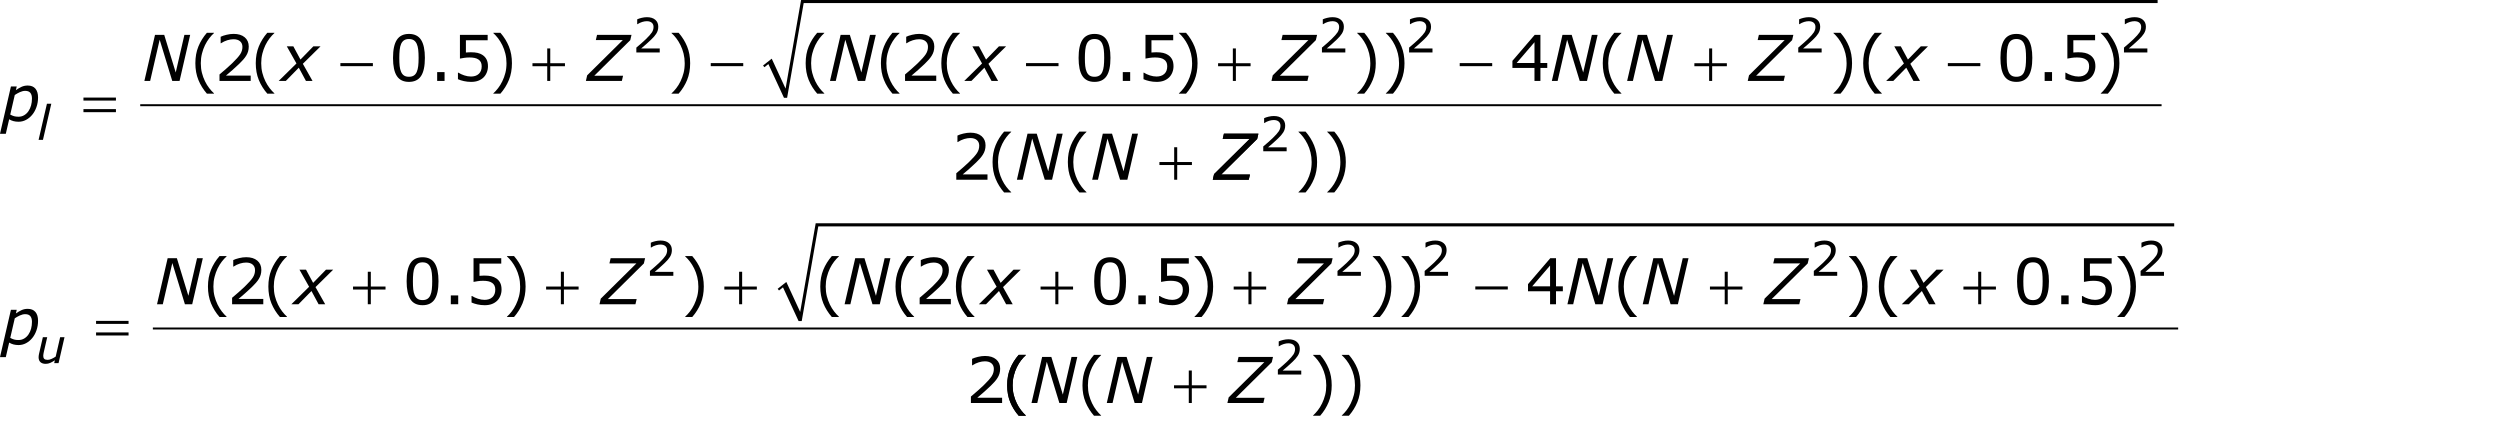 <?xml version="1.0" encoding="utf-8"?>
<!-- Generator: Adobe Illustrator 15.0.2, SVG Export Plug-In . SVG Version: 6.00 Build 0)  -->
<!DOCTYPE svg PUBLIC "-//W3C//DTD SVG 1.1//EN" "http://www.w3.org/Graphics/SVG/1.1/DTD/svg11.dtd">
<svg version="1.1" id="Layer_1" xmlns="http://www.w3.org/2000/svg" xmlns:xlink="http://www.w3.org/1999/xlink" x="0px" y="0px"
	 width="631.192px" height="106.602px" viewBox="0 0 631.192 106.602" enable-background="new 0 0 631.192 106.602"
	 xml:space="preserve">
<g>
	<polyline points="192.654,16.541 194.842,14.812 198.339,22.375 202.254,0 544.748,0 544.748,0.781 
		202.911,0.781 198.728,24.688 197.934,24.688 193.999,16.176 192.993,16.97 	"/>
	<g>
		<path d="M9.608,24.596c0,0.865-0.134,1.677-0.402,2.438c-0.268,0.761-0.624,1.406-1.066,1.938
			c-0.448,0.547-0.968,0.978-1.562,1.293s-1.226,0.473-1.897,0.473c-0.469,0-0.899-0.054-1.293-0.16
			c-0.393-0.106-0.751-0.262-1.074-0.464L1.466,33.783h-1.467L2.758,21.838h1.467l-0.211,0.915
			c0.484-0.339,0.961-0.616,1.43-0.833C5.913,21.704,6.431,21.596,6.999,21.596
			c0.849,0,1.497,0.263,1.942,0.789C9.386,22.911,9.608,23.648,9.608,24.596z M8.069,24.877
			c0-0.62-0.135-1.098-0.406-1.434c-0.271-0.336-0.703-0.504-1.296-0.504
			c-0.432,0-0.879,0.107-1.342,0.32c-0.463,0.214-0.896,0.455-1.296,0.725l-1.143,4.948
			c0.338,0.182,0.661,0.317,0.968,0.406c0.307,0.089,0.679,0.133,1.117,0.133
			c0.536,0,1.02-0.13,1.449-0.391c0.43-0.26,0.785-0.599,1.066-1.016
			c0.297-0.438,0.519-0.924,0.664-1.461C7.996,26.067,8.069,25.492,8.069,24.877z"/>
	</g>
	<g>
		<path d="M45.334,20.432h-1.844l-3.177-10.406l-2.401,10.406h-1.459l2.684-11.633h2.325l2.905,9.5
			l2.191-9.5h1.459L45.334,20.432z"/>
		<path d="M74.849,16.023l-2.435-4.318h1.652l1.794,3.331l3.248-3.331h1.813l-4.459,4.402l2.443,4.325
			h-1.662l-1.804-3.339l-3.271,3.339h-1.803L74.849,16.023z"/>
	</g>
	<g>
		<path d="M157.005,20.432h-9.078l0.32-1.414l9.007-8.906h-6.819l0.305-1.312h8.703l-0.312,1.336
			l-9.085,8.984h7.265L157.005,20.432z"/>
		<path d="M218.436,20.432h-1.844l-3.177-10.406l-2.401,10.406h-1.459l2.684-11.633h2.325l2.905,9.5
			l2.191-9.5h1.459L218.436,20.432z"/>
	</g>
	<g>
		<path d="M247.942,16.023l-2.435-4.318h1.652l1.794,3.331l3.248-3.331h1.813l-4.459,4.402l2.443,4.325
			h-1.662l-1.804-3.339l-3.271,3.339h-1.803L247.942,16.023z"/>
		<path d="M330.098,20.432h-9.078l0.32-1.414l9.007-8.906h-6.819l0.305-1.312h8.703l-0.312,1.336
			l-9.085,8.984h7.265L330.098,20.432z"/>
	</g>
	<g>
		<path d="M400.685,20.432h-1.844l-3.178-10.406l-2.4,10.406h-1.459l2.684-11.633h2.325l2.905,9.5
			l2.191-9.5h1.459L400.685,20.432z"/>
		<path d="M419.693,20.432h-1.844l-3.178-10.406l-2.4,10.406h-1.459l2.684-11.633h2.325l2.905,9.5
			l2.191-9.5h1.459L419.693,20.432z"/>
	</g>
	<g>
		<path d="M450.343,20.432h-9.078l0.32-1.414l9.007-8.906h-6.819l0.305-1.312h8.703l-0.312,1.336
			l-9.086,8.984h7.266L450.343,20.432z"/>
		<path d="M480.696,16.023l-2.435-4.318h1.652l1.794,3.331l3.248-3.331h1.813l-4.459,4.402l2.443,4.325
			h-1.661l-1.804-3.339l-3.271,3.339h-1.803L480.696,16.023z"/>
	</g>
	<g>
		<path d="M265.623,45.377h-1.844l-3.177-10.406l-2.401,10.406h-1.459l2.684-11.633H261.75l2.905,9.5
			l2.191-9.5h1.459L265.623,45.377z"/>
		<path d="M284.631,45.377h-1.844l-3.178-10.406l-2.4,10.406H275.75l2.684-11.633h2.325l2.905,9.5
			l2.191-9.5h1.459L284.631,45.377z"/>
	</g>
	<g>
		<path d="M12.95,26.197l-2.107,9.117H9.742l2.107-9.117H12.95z"/>
	</g>
	<g>
		<path d="M21.069,24.635h8.203v0.758h-8.203V24.635z M21.069,27.549h8.203v0.773h-8.203V27.549z"/>
	</g>
	<g>
		<path d="M85.942,15.932h8.203v0.773h-8.203V15.932z"/>
		<path d="M138.162,12.229h0.766v3.734h3.711v0.758h-3.711v3.711h-0.766V16.721h-3.727v-0.758h3.727
			V12.229z"/>
	</g>
	<g>
		<path d="M179.45,15.932h8.203v0.773h-8.203V15.932z"/>
		<path d="M259.047,15.932h8.203v0.773h-8.203V15.932z"/>
	</g>
	<g>
		<path d="M311.265,12.229h0.766v3.734h3.711v0.758h-3.711v3.711h-0.766V16.721h-3.727v-0.758h3.727
			V12.229z"/>
		<path d="M368.543,15.932h8.203v0.773h-8.203V15.932z"/>
	</g>
	<g>
		<path d="M431.515,12.229h0.766v3.734h3.711v0.758h-3.711v3.711h-0.766V16.721h-3.727v-0.758h3.727
			V12.229z"/>
		<path d="M491.785,15.932h8.203v0.773h-8.203V15.932z"/>
	</g>
	<g>
		<path d="M296.452,37.174h0.766v3.734h3.711v0.758h-3.711v3.711h-0.766v-3.711h-3.727V40.908h3.727
			V37.174z"/>
	</g>
	<g>
		<path d="M54.028,23.65h-1.789c-0.922-1.058-1.638-2.211-2.148-3.461
			c-0.511-1.25-0.766-2.659-0.766-4.227c0-1.567,0.255-2.977,0.766-4.227
			c0.51-1.25,1.227-2.403,2.148-3.461h1.789v0.078c-0.422,0.38-0.824,0.819-1.207,1.316
			c-0.383,0.498-0.738,1.077-1.066,1.738c-0.312,0.641-0.566,1.347-0.762,2.117
			c-0.195,0.771-0.293,1.583-0.293,2.438c0,0.891,0.095,1.706,0.285,2.445
			c0.19,0.74,0.446,1.443,0.77,2.109c0.312,0.641,0.669,1.22,1.07,1.738
			c0.401,0.518,0.802,0.957,1.203,1.316V23.65z"/>
		<path d="M69.278,23.65h-1.789c-0.922-1.058-1.638-2.211-2.148-3.461s-0.766-2.659-0.766-4.227
			c0-1.567,0.255-2.977,0.766-4.227s1.227-2.403,2.148-3.461h1.789v0.078
			c-0.422,0.38-0.824,0.819-1.207,1.316c-0.383,0.498-0.738,1.077-1.066,1.738
			c-0.312,0.641-0.566,1.347-0.762,2.117c-0.195,0.771-0.293,1.583-0.293,2.438
			c0,0.891,0.095,1.706,0.285,2.445c0.19,0.74,0.447,1.443,0.77,2.109
			c0.312,0.641,0.669,1.22,1.07,1.738c0.401,0.518,0.802,0.957,1.203,1.316V23.65z"/>
	</g>
	<g>
		<path d="M112.241,20.432h-1.867v-2.227h1.867V20.432z"/>
		<path d="M129.253,15.963c0,1.568-0.255,2.977-0.766,4.227s-1.227,2.403-2.148,3.461h-1.789v-0.078
			c0.401-0.359,0.803-0.798,1.207-1.316c0.404-0.519,0.759-1.098,1.066-1.738
			c0.323-0.666,0.58-1.37,0.77-2.109c0.19-0.739,0.285-1.555,0.285-2.445
			c0-0.854-0.096-1.667-0.289-2.438c-0.193-0.771-0.448-1.477-0.766-2.117
			c-0.328-0.661-0.684-1.241-1.066-1.738c-0.383-0.497-0.785-0.936-1.207-1.316V8.275h1.789
			c0.922,1.058,1.638,2.211,2.148,3.461S129.253,14.396,129.253,15.963z"/>
	</g>
	<g>
		<path d="M174.249,15.963c0,1.568-0.255,2.977-0.766,4.227c-0.511,1.25-1.227,2.403-2.148,3.461h-1.789
			v-0.078c0.401-0.359,0.803-0.798,1.207-1.316c0.403-0.519,0.759-1.098,1.066-1.738
			c0.323-0.666,0.579-1.37,0.77-2.109c0.19-0.739,0.285-1.555,0.285-2.445
			c0-0.854-0.097-1.667-0.289-2.438c-0.193-0.771-0.448-1.477-0.766-2.117
			c-0.328-0.661-0.684-1.241-1.066-1.738c-0.383-0.497-0.785-0.936-1.207-1.316V8.275h1.789
			c0.922,1.058,1.638,2.211,2.148,3.461C173.994,12.986,174.249,14.396,174.249,15.963z"/>
		<path d="M208.116,23.65h-1.789c-0.922-1.058-1.638-2.211-2.148-3.461
			c-0.511-1.25-0.766-2.659-0.766-4.227c0-1.567,0.255-2.977,0.766-4.227
			c0.51-1.25,1.227-2.403,2.148-3.461h1.789v0.078c-0.422,0.38-0.824,0.819-1.207,1.316
			c-0.383,0.498-0.738,1.077-1.066,1.738c-0.312,0.641-0.566,1.347-0.762,2.117
			c-0.195,0.771-0.293,1.583-0.293,2.438c0,0.891,0.095,1.706,0.285,2.445
			c0.19,0.74,0.446,1.443,0.77,2.109c0.312,0.641,0.669,1.22,1.07,1.738
			c0.401,0.518,0.802,0.957,1.203,1.316V23.65z"/>
	</g>
	<g>
		<path d="M227.116,23.65h-1.789c-0.922-1.058-1.638-2.211-2.148-3.461
			c-0.511-1.25-0.766-2.659-0.766-4.227c0-1.567,0.255-2.977,0.766-4.227
			c0.51-1.25,1.227-2.403,2.148-3.461h1.789v0.078c-0.422,0.38-0.824,0.819-1.207,1.316
			c-0.383,0.498-0.738,1.077-1.066,1.738c-0.312,0.641-0.566,1.347-0.762,2.117
			c-0.195,0.771-0.293,1.583-0.293,2.438c0,0.891,0.095,1.706,0.285,2.445
			c0.19,0.74,0.446,1.443,0.77,2.109c0.312,0.641,0.669,1.22,1.07,1.738
			c0.401,0.518,0.802,0.957,1.203,1.316V23.65z"/>
		<path d="M242.366,23.65h-1.789c-0.922-1.058-1.638-2.211-2.148-3.461s-0.766-2.659-0.766-4.227
			c0-1.567,0.255-2.977,0.766-4.227s1.227-2.403,2.148-3.461h1.789v0.078
			c-0.422,0.38-0.824,0.819-1.207,1.316c-0.383,0.498-0.738,1.077-1.066,1.738
			c-0.312,0.641-0.566,1.347-0.762,2.117c-0.195,0.771-0.293,1.583-0.293,2.438
			c0,0.891,0.095,1.706,0.285,2.445c0.19,0.74,0.447,1.443,0.77,2.109
			c0.312,0.641,0.669,1.22,1.07,1.738c0.401,0.518,0.802,0.957,1.203,1.316V23.65z"/>
	</g>
	<g>
		<path d="M285.343,20.432h-1.867v-2.227h1.867V20.432z"/>
		<path d="M302.354,15.963c0,1.568-0.255,2.977-0.766,4.227s-1.227,2.403-2.148,3.461h-1.789v-0.078
			c0.401-0.359,0.804-0.798,1.207-1.316c0.403-0.519,0.759-1.098,1.066-1.738
			c0.323-0.666,0.579-1.37,0.77-2.109c0.19-0.739,0.285-1.555,0.285-2.445
			c0-0.854-0.097-1.667-0.289-2.438c-0.192-0.771-0.448-1.477-0.766-2.117
			c-0.328-0.661-0.684-1.241-1.066-1.738c-0.383-0.497-0.785-0.936-1.207-1.316V8.275h1.789
			c0.922,1.058,1.638,2.211,2.148,3.461S302.354,14.396,302.354,15.963z"/>
	</g>
	<g>
		<path d="M347.351,15.963c0,1.568-0.255,2.977-0.766,4.227s-1.227,2.403-2.148,3.461h-1.789v-0.078
			c0.401-0.359,0.804-0.798,1.207-1.316c0.403-0.519,0.759-1.098,1.066-1.738
			c0.323-0.666,0.579-1.37,0.77-2.109c0.19-0.739,0.285-1.555,0.285-2.445
			c0-0.854-0.097-1.667-0.289-2.438c-0.192-0.771-0.448-1.477-0.766-2.117
			c-0.328-0.661-0.684-1.241-1.066-1.738c-0.383-0.497-0.785-0.936-1.207-1.316V8.275h1.789
			c0.922,1.058,1.638,2.211,2.148,3.461S347.351,14.396,347.351,15.963z"/>
		<path d="M354.601,15.963c0,1.568-0.255,2.977-0.766,4.227s-1.227,2.403-2.148,3.461h-1.789v-0.078
			c0.401-0.359,0.804-0.798,1.207-1.316c0.403-0.519,0.759-1.098,1.066-1.738
			c0.323-0.666,0.579-1.37,0.77-2.109c0.19-0.739,0.285-1.555,0.285-2.445
			c0-0.854-0.097-1.667-0.289-2.438c-0.192-0.771-0.448-1.477-0.766-2.117
			c-0.328-0.661-0.684-1.241-1.066-1.738c-0.383-0.497-0.785-0.936-1.207-1.316V8.275h1.789
			c0.922,1.058,1.638,2.211,2.148,3.461S354.601,14.396,354.601,15.963z"/>
	</g>
	<g>
		<path d="M409.366,23.65h-1.789c-0.922-1.058-1.638-2.211-2.148-3.461s-0.766-2.659-0.766-4.227
			c0-1.567,0.255-2.977,0.766-4.227s1.227-2.403,2.148-3.461h1.789v0.078
			c-0.422,0.38-0.824,0.819-1.207,1.316c-0.383,0.498-0.738,1.077-1.066,1.738
			c-0.312,0.641-0.566,1.347-0.762,2.117c-0.195,0.771-0.293,1.583-0.293,2.438
			c0,0.891,0.095,1.706,0.285,2.445c0.19,0.74,0.446,1.443,0.77,2.109
			c0.312,0.641,0.669,1.22,1.07,1.738c0.401,0.518,0.802,0.957,1.203,1.316V23.65z"/>
		<path d="M467.599,15.963c0,1.568-0.255,2.977-0.766,4.227s-1.227,2.403-2.148,3.461h-1.789v-0.078
			c0.401-0.359,0.804-0.798,1.207-1.316c0.403-0.519,0.759-1.098,1.066-1.738
			c0.323-0.666,0.579-1.37,0.77-2.109c0.19-0.739,0.285-1.555,0.285-2.445
			c0-0.854-0.097-1.667-0.289-2.438c-0.192-0.771-0.448-1.477-0.766-2.117
			c-0.328-0.661-0.684-1.241-1.066-1.738c-0.383-0.497-0.785-0.936-1.207-1.316V8.275h1.789
			c0.922,1.058,1.638,2.211,2.148,3.461S467.599,14.396,467.599,15.963z"/>
	</g>
	<g>
		<path d="M475.116,23.65h-1.789c-0.922-1.058-1.638-2.211-2.148-3.461s-0.766-2.659-0.766-4.227
			c0-1.567,0.255-2.977,0.766-4.227s1.227-2.403,2.148-3.461h1.789v0.078
			c-0.422,0.38-0.824,0.819-1.207,1.316c-0.383,0.498-0.738,1.077-1.066,1.738
			c-0.312,0.641-0.566,1.347-0.762,2.117c-0.195,0.771-0.293,1.583-0.293,2.438
			c0,0.891,0.095,1.706,0.285,2.445c0.19,0.74,0.446,1.443,0.77,2.109
			c0.312,0.641,0.669,1.22,1.07,1.738c0.401,0.518,0.802,0.957,1.203,1.316V23.65z"/>
		<path d="M518.093,20.432h-1.867v-2.227h1.867V20.432z"/>
	</g>
	<g>
		<path d="M535.101,15.963c0,1.568-0.255,2.977-0.766,4.227s-1.227,2.403-2.148,3.461h-1.789v-0.078
			c0.401-0.359,0.804-0.798,1.207-1.316c0.403-0.519,0.759-1.098,1.066-1.738
			c0.323-0.666,0.579-1.37,0.77-2.109c0.19-0.739,0.285-1.555,0.285-2.445
			c0-0.854-0.097-1.667-0.289-2.438c-0.192-0.771-0.448-1.477-0.766-2.117
			c-0.328-0.661-0.684-1.241-1.066-1.738c-0.383-0.497-0.785-0.936-1.207-1.316V8.275h1.789
			c0.922,1.058,1.638,2.211,2.148,3.461S535.101,14.396,535.101,15.963z"/>
	</g>
	<g>
		<path d="M255.302,48.596h-1.789c-0.922-1.058-1.638-2.211-2.148-3.461
			c-0.511-1.25-0.766-2.659-0.766-4.227c0-1.567,0.255-2.977,0.766-4.227
			c0.51-1.25,1.227-2.403,2.148-3.461h1.789v0.078c-0.422,0.38-0.824,0.819-1.207,1.316
			c-0.383,0.498-0.738,1.077-1.066,1.738c-0.312,0.641-0.566,1.347-0.762,2.117
			c-0.195,0.771-0.293,1.583-0.293,2.438c0,0.891,0.095,1.706,0.285,2.445
			c0.19,0.74,0.446,1.443,0.77,2.109c0.312,0.641,0.669,1.22,1.07,1.738
			c0.401,0.518,0.802,0.957,1.203,1.316V48.596z"/>
		<path d="M274.312,48.596h-1.789c-0.922-1.058-1.638-2.211-2.148-3.461
			c-0.511-1.25-0.766-2.659-0.766-4.227c0-1.567,0.255-2.977,0.766-4.227
			c0.51-1.25,1.227-2.403,2.148-3.461h1.789v0.078c-0.422,0.38-0.824,0.819-1.207,1.316
			c-0.383,0.498-0.738,1.077-1.066,1.738c-0.312,0.641-0.566,1.347-0.762,2.117
			c-0.195,0.771-0.293,1.583-0.293,2.438c0,0.891,0.095,1.706,0.285,2.445
			c0.19,0.74,0.446,1.443,0.77,2.109c0.312,0.641,0.669,1.22,1.07,1.738
			c0.401,0.518,0.802,0.957,1.203,1.316V48.596z"/>
	</g>
	<g>
		<path d="M63.294,20.432h-7.875v-1.633c0.547-0.469,1.095-0.938,1.645-1.406
			c0.549-0.469,1.061-0.935,1.535-1.398c1-0.969,1.685-1.738,2.055-2.309
			c0.37-0.57,0.555-1.186,0.555-1.848c0-0.604-0.199-1.077-0.598-1.418
			c-0.398-0.341-0.955-0.512-1.668-0.512c-0.474,0-0.987,0.084-1.539,0.25
			c-0.552,0.167-1.091,0.422-1.617,0.766h-0.078V9.283c0.37-0.182,0.863-0.349,1.48-0.5
			c0.617-0.151,1.215-0.227,1.793-0.227c1.192,0,2.127,0.288,2.805,0.863
			c0.677,0.576,1.016,1.355,1.016,2.34c0,0.443-0.056,0.855-0.168,1.238
			c-0.112,0.383-0.277,0.746-0.496,1.09c-0.203,0.323-0.441,0.641-0.715,0.953
			s-0.605,0.659-0.996,1.039c-0.558,0.547-1.133,1.077-1.727,1.59
			c-0.594,0.513-1.148,0.988-1.664,1.426h6.258V20.432z"/>
		<path d="M107.274,14.611c0,2.089-0.327,3.621-0.98,4.598c-0.654,0.977-1.668,1.465-3.043,1.465
			c-1.396,0-2.416-0.495-3.059-1.484c-0.644-0.989-0.965-2.51-0.965-4.562
			c0-2.067,0.325-3.595,0.977-4.582c0.651-0.987,1.667-1.48,3.047-1.48
			c1.396,0,2.415,0.501,3.059,1.504C106.953,11.071,107.274,12.585,107.274,14.611z M105.22,18.158
			c0.182-0.422,0.306-0.918,0.371-1.488c0.065-0.57,0.098-1.256,0.098-2.059
			c0-0.791-0.033-1.479-0.098-2.062c-0.065-0.583-0.191-1.078-0.379-1.484
			c-0.183-0.401-0.431-0.703-0.746-0.906c-0.315-0.203-0.72-0.305-1.215-0.305
			c-0.49,0-0.895,0.102-1.215,0.305s-0.574,0.511-0.762,0.922c-0.177,0.386-0.298,0.888-0.363,1.508
			c-0.065,0.62-0.098,1.3-0.098,2.039c0,0.812,0.028,1.492,0.086,2.039
			c0.057,0.547,0.18,1.037,0.367,1.469c0.172,0.406,0.415,0.716,0.73,0.93
			c0.315,0.214,0.733,0.32,1.254,0.32c0.489,0,0.896-0.102,1.219-0.305
			C104.792,18.877,105.042,18.57,105.22,18.158z"/>
	</g>
	<g>
		<path d="M123.2,16.736c0,0.542-0.099,1.06-0.297,1.555c-0.198,0.495-0.469,0.912-0.812,1.25
			c-0.375,0.365-0.822,0.645-1.34,0.84c-0.519,0.195-1.119,0.293-1.801,0.293
			c-0.636,0-1.248-0.066-1.836-0.199c-0.589-0.133-1.086-0.293-1.492-0.48V18.346h0.109
			c0.427,0.271,0.927,0.501,1.5,0.691c0.573,0.19,1.135,0.285,1.688,0.285
			c0.37,0,0.728-0.052,1.074-0.156c0.346-0.104,0.655-0.286,0.926-0.547
			c0.229-0.224,0.402-0.492,0.52-0.805s0.176-0.674,0.176-1.086c0-0.401-0.069-0.739-0.207-1.016
			c-0.138-0.276-0.33-0.497-0.574-0.664c-0.271-0.198-0.601-0.337-0.988-0.418
			c-0.388-0.081-0.822-0.121-1.301-0.121c-0.459,0-0.9,0.031-1.324,0.094
			c-0.425,0.062-0.791,0.125-1.098,0.188V8.799h7v1.367h-5.492v3.094
			c0.224-0.021,0.453-0.036,0.688-0.047c0.234-0.01,0.438-0.016,0.609-0.016
			c0.63,0,1.182,0.054,1.656,0.16c0.474,0.107,0.909,0.296,1.305,0.566
			c0.416,0.287,0.739,0.656,0.969,1.109C123.085,15.486,123.2,16.054,123.2,16.736z"/>
		<path d="M236.378,20.432h-7.875v-1.633c0.547-0.469,1.095-0.938,1.645-1.406
			c0.549-0.469,1.061-0.935,1.535-1.398c1-0.969,1.685-1.738,2.055-2.309
			c0.37-0.57,0.555-1.186,0.555-1.848c0-0.604-0.199-1.077-0.598-1.418
			c-0.398-0.341-0.955-0.512-1.668-0.512c-0.474,0-0.987,0.084-1.539,0.25
			c-0.552,0.167-1.091,0.422-1.617,0.766h-0.078V9.283c0.37-0.182,0.863-0.349,1.48-0.5
			c0.617-0.151,1.215-0.227,1.793-0.227c1.192,0,2.127,0.288,2.805,0.863
			c0.677,0.576,1.016,1.355,1.016,2.34c0,0.443-0.056,0.855-0.168,1.238
			c-0.112,0.383-0.277,0.746-0.496,1.09c-0.203,0.323-0.441,0.641-0.715,0.953
			s-0.605,0.659-0.996,1.039c-0.558,0.547-1.133,1.077-1.727,1.59
			c-0.594,0.513-1.148,0.988-1.664,1.426h6.258V20.432z"/>
	</g>
	<g>
		<path d="M280.366,14.611c0,2.089-0.327,3.621-0.98,4.598s-1.668,1.465-3.043,1.465
			c-1.396,0-2.416-0.495-3.059-1.484c-0.644-0.989-0.965-2.51-0.965-4.562
			c0-2.067,0.325-3.595,0.977-4.582c0.651-0.987,1.667-1.48,3.047-1.48
			c1.396,0,2.415,0.501,3.059,1.504C280.045,11.071,280.366,12.585,280.366,14.611z M278.312,18.158
			c0.183-0.422,0.306-0.918,0.371-1.488s0.098-1.256,0.098-2.059c0-0.791-0.032-1.479-0.098-2.062
			c-0.065-0.583-0.191-1.078-0.379-1.484c-0.183-0.401-0.431-0.703-0.746-0.906
			s-0.72-0.305-1.215-0.305c-0.489,0-0.895,0.102-1.215,0.305s-0.574,0.511-0.762,0.922
			c-0.177,0.386-0.298,0.888-0.363,1.508c-0.065,0.62-0.098,1.3-0.098,2.039
			c0,0.812,0.028,1.492,0.086,2.039c0.057,0.547,0.18,1.037,0.367,1.469
			c0.172,0.406,0.415,0.716,0.73,0.93c0.315,0.214,0.733,0.32,1.254,0.32
			c0.489,0,0.896-0.102,1.219-0.305S278.135,18.57,278.312,18.158z"/>
		<path d="M296.284,16.736c0,0.542-0.099,1.06-0.297,1.555c-0.198,0.495-0.469,0.912-0.812,1.25
			c-0.375,0.365-0.821,0.645-1.34,0.84s-1.118,0.293-1.801,0.293c-0.636,0-1.247-0.066-1.836-0.199
			s-1.086-0.293-1.492-0.48V18.346h0.109c0.427,0.271,0.927,0.501,1.5,0.691
			c0.573,0.19,1.136,0.285,1.688,0.285c0.37,0,0.728-0.052,1.074-0.156
			c0.347-0.104,0.655-0.286,0.926-0.547c0.229-0.224,0.402-0.492,0.52-0.805
			s0.176-0.674,0.176-1.086c0-0.401-0.069-0.739-0.207-1.016c-0.138-0.276-0.329-0.497-0.574-0.664
			c-0.271-0.198-0.601-0.337-0.988-0.418c-0.388-0.081-0.821-0.121-1.301-0.121
			c-0.458,0-0.899,0.031-1.324,0.094s-0.79,0.125-1.098,0.188V8.799h7v1.367h-5.492v3.094
			c0.224-0.021,0.453-0.036,0.688-0.047c0.234-0.01,0.438-0.016,0.609-0.016
			c0.63,0,1.183,0.054,1.656,0.16c0.474,0.107,0.909,0.296,1.305,0.566
			c0.417,0.287,0.739,0.656,0.969,1.109S296.284,16.054,296.284,16.736z"/>
	</g>
	<g>
		<path d="M390.647,17.158h-1.727v3.273h-1.5V17.158h-5.57v-1.797l5.633-6.562h1.438v7.109h1.727V17.158z
			 M387.421,15.908v-5.25l-4.508,5.25H387.421z"/>
		<path d="M513.114,14.611c0,2.089-0.327,3.621-0.98,4.598s-1.668,1.465-3.043,1.465
			c-1.396,0-2.415-0.495-3.059-1.484c-0.644-0.989-0.965-2.51-0.965-4.562
			c0-2.067,0.325-3.595,0.977-4.582c0.651-0.987,1.667-1.48,3.047-1.48
			c1.396,0,2.415,0.501,3.059,1.504C512.793,11.071,513.114,12.585,513.114,14.611z M511.06,18.158
			c0.183-0.422,0.306-0.918,0.371-1.488s0.098-1.256,0.098-2.059c0-0.791-0.032-1.479-0.098-2.062
			c-0.065-0.583-0.191-1.078-0.379-1.484c-0.183-0.401-0.431-0.703-0.746-0.906
			s-0.72-0.305-1.215-0.305c-0.489,0-0.895,0.102-1.215,0.305s-0.574,0.511-0.762,0.922
			c-0.177,0.386-0.298,0.888-0.363,1.508c-0.065,0.62-0.098,1.3-0.098,2.039
			c0,0.812,0.028,1.492,0.086,2.039s0.18,1.037,0.367,1.469c0.172,0.406,0.415,0.716,0.73,0.93
			c0.315,0.214,0.733,0.32,1.254,0.32c0.489,0,0.896-0.102,1.219-0.305
			S510.883,18.57,511.06,18.158z"/>
	</g>
	<g>
		<path d="M529.038,16.736c0,0.542-0.099,1.06-0.297,1.555c-0.198,0.495-0.469,0.912-0.812,1.25
			c-0.375,0.365-0.821,0.645-1.34,0.84s-1.118,0.293-1.801,0.293c-0.636,0-1.247-0.066-1.836-0.199
			s-1.086-0.293-1.492-0.48V18.346h0.109c0.427,0.271,0.927,0.501,1.5,0.691
			c0.573,0.19,1.136,0.285,1.688,0.285c0.37,0,0.728-0.052,1.074-0.156
			c0.347-0.104,0.655-0.286,0.926-0.547c0.229-0.224,0.402-0.492,0.52-0.805
			s0.176-0.674,0.176-1.086c0-0.401-0.069-0.739-0.207-1.016c-0.138-0.276-0.329-0.497-0.574-0.664
			c-0.271-0.198-0.601-0.337-0.988-0.418c-0.388-0.081-0.821-0.121-1.301-0.121
			c-0.458,0-0.899,0.031-1.324,0.094s-0.79,0.125-1.098,0.188V8.799h7v1.367h-5.492v3.094
			c0.224-0.021,0.453-0.036,0.688-0.047c0.234-0.01,0.438-0.016,0.609-0.016
			c0.63,0,1.183,0.054,1.656,0.16c0.474,0.107,0.909,0.296,1.305,0.566
			c0.417,0.287,0.739,0.656,0.969,1.109S529.038,16.054,529.038,16.736z"/>
	</g>
	<g>
		<path d="M249.317,45.377h-7.875v-1.633c0.547-0.469,1.095-0.938,1.645-1.406
			c0.549-0.469,1.061-0.935,1.535-1.398c1-0.969,1.685-1.738,2.055-2.309
			c0.37-0.57,0.555-1.186,0.555-1.848c0-0.604-0.199-1.077-0.598-1.418
			c-0.398-0.341-0.955-0.512-1.668-0.512c-0.474,0-0.987,0.084-1.539,0.25
			c-0.552,0.167-1.091,0.422-1.617,0.766h-0.078v-1.641c0.37-0.182,0.863-0.349,1.48-0.5
			c0.617-0.151,1.215-0.227,1.793-0.227c1.192,0,2.127,0.288,2.805,0.863
			c0.677,0.576,1.016,1.355,1.016,2.34c0,0.443-0.056,0.855-0.168,1.238
			c-0.112,0.383-0.277,0.746-0.496,1.09c-0.203,0.323-0.441,0.641-0.715,0.953
			s-0.605,0.659-0.996,1.039c-0.558,0.547-1.133,1.077-1.727,1.59
			c-0.594,0.513-1.148,0.988-1.664,1.426h6.258V45.377z"/>
	</g>
	<g>
		<path d="M166.567,13.244h-5.906v-1.225c0.41-0.352,0.821-0.703,1.233-1.055s0.796-0.701,1.151-1.049
			c0.75-0.727,1.264-1.304,1.541-1.731s0.416-0.89,0.416-1.386c0-0.453-0.149-0.808-0.448-1.063
			s-0.716-0.384-1.251-0.384c-0.355,0-0.74,0.062-1.154,0.188s-0.818,0.316-1.213,0.574h-0.059V4.883
			c0.277-0.137,0.647-0.262,1.11-0.375s0.911-0.17,1.345-0.17c0.895,0,1.596,0.216,2.104,0.647
			s0.762,1.017,0.762,1.755c0,0.332-0.042,0.642-0.126,0.929s-0.208,0.56-0.372,0.817
			c-0.152,0.242-0.331,0.48-0.536,0.715s-0.454,0.494-0.747,0.779
			c-0.418,0.41-0.85,0.808-1.295,1.192s-0.861,0.741-1.248,1.069h4.693V13.244z"/>
		<path d="M339.664,13.244h-5.906v-1.225c0.41-0.352,0.821-0.703,1.233-1.055s0.796-0.701,1.151-1.049
			c0.75-0.727,1.264-1.304,1.541-1.731s0.416-0.89,0.416-1.386c0-0.453-0.149-0.808-0.448-1.063
			s-0.716-0.384-1.251-0.384c-0.355,0-0.74,0.062-1.154,0.188s-0.818,0.316-1.213,0.574h-0.059V4.883
			c0.277-0.137,0.647-0.262,1.11-0.375s0.911-0.17,1.345-0.17c0.895,0,1.596,0.216,2.104,0.647
			s0.762,1.017,0.762,1.755c0,0.332-0.042,0.642-0.126,0.929s-0.208,0.56-0.372,0.817
			c-0.152,0.242-0.331,0.48-0.536,0.715s-0.454,0.494-0.747,0.779
			c-0.418,0.41-0.85,0.808-1.295,1.192s-0.861,0.741-1.248,1.069h4.693V13.244z"/>
	</g>
	<g>
		<path d="M361.669,13.244h-5.906v-1.225c0.41-0.352,0.821-0.703,1.233-1.055s0.796-0.701,1.151-1.049
			c0.75-0.727,1.264-1.304,1.541-1.731s0.416-0.89,0.416-1.386c0-0.453-0.149-0.808-0.448-1.063
			s-0.716-0.384-1.251-0.384c-0.355,0-0.74,0.062-1.154,0.188s-0.818,0.316-1.213,0.574h-0.059V4.883
			c0.277-0.137,0.647-0.262,1.11-0.375s0.911-0.17,1.345-0.17c0.895,0,1.596,0.216,2.104,0.647
			s0.762,1.017,0.762,1.755c0,0.332-0.042,0.642-0.126,0.929s-0.208,0.56-0.372,0.817
			c-0.152,0.242-0.331,0.48-0.536,0.715s-0.454,0.494-0.747,0.779
			c-0.418,0.41-0.85,0.808-1.295,1.192s-0.861,0.741-1.248,1.069h4.693V13.244z"/>
		<path d="M459.922,13.244h-5.906v-1.225c0.41-0.352,0.821-0.703,1.233-1.055s0.796-0.701,1.151-1.049
			c0.75-0.727,1.264-1.304,1.541-1.731s0.416-0.89,0.416-1.386c0-0.453-0.149-0.808-0.448-1.063
			s-0.716-0.384-1.251-0.384c-0.355,0-0.74,0.062-1.154,0.188s-0.818,0.316-1.213,0.574h-0.059V4.883
			c0.277-0.137,0.647-0.262,1.11-0.375s0.911-0.17,1.345-0.17c0.895,0,1.596,0.216,2.104,0.647
			s0.762,1.017,0.762,1.755c0,0.332-0.042,0.642-0.126,0.929s-0.208,0.56-0.372,0.817
			c-0.152,0.242-0.331,0.48-0.536,0.715s-0.454,0.494-0.747,0.779
			c-0.418,0.41-0.85,0.808-1.295,1.192s-0.861,0.741-1.248,1.069h4.693V13.244z"/>
	</g>
	<g>
		<path d="M542.158,13.244h-5.906v-1.225c0.41-0.352,0.821-0.703,1.233-1.055s0.796-0.701,1.151-1.049
			c0.75-0.727,1.264-1.304,1.541-1.731s0.416-0.89,0.416-1.386c0-0.453-0.149-0.808-0.448-1.063
			s-0.716-0.384-1.251-0.384c-0.355,0-0.74,0.062-1.154,0.188s-0.818,0.316-1.213,0.574h-0.059V4.883
			c0.277-0.137,0.647-0.262,1.11-0.375s0.911-0.17,1.345-0.17c0.895,0,1.596,0.216,2.104,0.647
			s0.762,1.017,0.762,1.755c0,0.332-0.042,0.642-0.126,0.929s-0.208,0.56-0.372,0.817
			c-0.152,0.242-0.331,0.48-0.536,0.715s-0.454,0.494-0.747,0.779
			c-0.418,0.41-0.85,0.808-1.295,1.192s-0.861,0.741-1.248,1.069h4.693V13.244z"/>
	</g>
	
		<line fill="none" stroke="#000000" stroke-width="0.5" stroke-miterlimit="10" x1="35.404" y1="26.562" x2="545.748" y2="26.562"/>
	<polyline points="196.342,72.916 198.529,71.188 202.026,78.751 205.942,56.375 548.936,56.375 548.936,57.156 
		206.598,57.156 202.415,81.062 201.622,81.062 197.686,72.551 196.681,73.345 	"/>
	<g>
		<path d="M315.28,45.377h-9.078l0.32-1.414l9.007-8.906h-6.819l0.305-1.312h8.703l-0.312,1.336
			l-9.086,8.984h7.266L315.28,45.377z"/>
	</g>
	<g>
		<path d="M315.28,45.377h-9.078l0.32-1.414l9.007-8.906h-6.819l0.305-1.312h8.703l-0.312,1.336
			l-9.086,8.984h7.266L315.28,45.377z"/>
	</g>
	<g>
		<path d="M9.608,80.977c0,0.864-0.134,1.677-0.402,2.438s-0.624,1.406-1.066,1.938
			c-0.448,0.547-0.968,0.978-1.562,1.293s-1.226,0.473-1.897,0.473c-0.469,0-0.899-0.054-1.293-0.16
			c-0.393-0.106-0.751-0.262-1.074-0.464l-0.848,3.671h-1.467L2.758,78.219h1.467l-0.211,0.914
			c0.484-0.338,0.961-0.616,1.43-0.832s0.987-0.324,1.555-0.324c0.849,0,1.497,0.263,1.942,0.789
			S9.608,80.028,9.608,80.977z M8.069,81.258c0-0.62-0.135-1.098-0.406-1.434
			c-0.271-0.336-0.703-0.504-1.296-0.504c-0.432,0-0.879,0.106-1.342,0.32
			c-0.463,0.214-0.896,0.455-1.296,0.725L2.587,85.312c0.338,0.183,0.661,0.317,0.968,0.406
			s0.679,0.133,1.117,0.133c0.536,0,1.02-0.13,1.449-0.391c0.43-0.261,0.785-0.599,1.066-1.016
			c0.297-0.438,0.519-0.925,0.664-1.461S8.069,81.872,8.069,81.258z"/>
	</g>
	<g>
		<path d="M48.529,76.814h-1.844L43.507,66.408l-2.401,10.406h-1.459l2.684-11.633h2.325l2.905,9.5
			l2.191-9.5h1.459L48.529,76.814z"/>
		<path d="M78.044,72.406l-2.435-4.318h1.652l1.794,3.331l3.248-3.331h1.813l-4.459,4.401l2.443,4.325
			h-1.662l-1.804-3.339l-3.271,3.339H73.562L78.044,72.406z"/>
	</g>
	<g>
		<path d="M160.437,76.814h-9.078l0.32-1.414l9.007-8.906h-6.819l0.305-1.312h8.703l-0.312,1.336
			l-9.085,8.984h7.265L160.437,76.814z"/>
		<path d="M222.124,76.814h-1.844l-3.177-10.406l-2.401,10.406h-1.459l2.684-11.633h2.325l2.905,9.5
			l2.191-9.5h1.459L222.124,76.814z"/>
	</g>
	<g>
		<path d="M251.627,72.406l-2.435-4.318h1.652l1.794,3.331l3.248-3.331h1.813l-4.459,4.401l2.443,4.325
			h-1.662l-1.804-3.339l-3.271,3.339h-1.803L251.627,72.406z"/>
		<path d="M334.023,76.814h-9.078l0.32-1.414l9.007-8.906h-6.819l0.305-1.312h8.703l-0.312,1.336
			l-9.085,8.984h7.265L334.023,76.814z"/>
	</g>
	<g>
		<path d="M404.62,76.814h-1.844l-3.178-10.406l-2.4,10.406h-1.459l2.684-11.633h2.325l2.905,9.5
			l2.191-9.5h1.459L404.62,76.814z"/>
		<path d="M423.629,76.814h-1.844l-3.178-10.406l-2.4,10.406h-1.459l2.684-11.633h2.325l2.905,9.5
			l2.191-9.5h1.459L423.629,76.814z"/>
	</g>
	<g>
		<path d="M454.278,76.814h-9.078l0.32-1.414l9.007-8.906h-6.819l0.305-1.312h8.703l-0.312,1.336
			l-9.086,8.984h7.266L454.278,76.814z"/>
		<path d="M484.632,72.406l-2.435-4.318h1.652l1.794,3.331l3.248-3.331h1.813l-4.459,4.401l2.443,4.325
			h-1.661l-1.804-3.339l-3.271,3.339h-1.803L484.632,72.406z"/>
	</g>
	<g>
		<path d="M16.286,85.137l-1.503,6.545h-1.1l0.167-0.725c-0.417,0.284-0.807,0.506-1.168,0.666
			c-0.361,0.16-0.743,0.24-1.145,0.24c-0.562,0-1.001-0.142-1.317-0.425s-0.474-0.696-0.474-1.239
			c0-0.133,0.009-0.262,0.026-0.387s0.042-0.268,0.073-0.428l0.976-4.248h1.1l-0.856,3.727
			c-0.035,0.152-0.068,0.326-0.1,0.521s-0.047,0.35-0.047,0.463c0,0.336,0.085,0.588,0.255,0.756
			c0.169,0.168,0.459,0.252,0.868,0.252c0.289,0,0.619-0.084,0.991-0.252s0.716-0.36,1.031-0.576
			l1.124-4.891H16.286z"/>
	</g>
	<g>
		<path d="M324.849,38.197h-5.906v-1.225c0.41-0.352,0.821-0.703,1.233-1.055s0.796-0.701,1.151-1.049
			c0.75-0.727,1.264-1.304,1.541-1.731s0.416-0.89,0.416-1.386c0-0.453-0.149-0.808-0.448-1.063
			s-0.716-0.384-1.251-0.384c-0.355,0-0.74,0.062-1.154,0.188s-0.818,0.316-1.213,0.574h-0.059v-1.23
			c0.277-0.137,0.647-0.262,1.11-0.375s0.911-0.17,1.345-0.17c0.895,0,1.596,0.216,2.104,0.647
			s0.762,1.017,0.762,1.755c0,0.332-0.042,0.642-0.126,0.929s-0.208,0.56-0.372,0.817
			c-0.152,0.242-0.331,0.48-0.536,0.715s-0.454,0.494-0.747,0.779
			c-0.418,0.41-0.85,0.808-1.295,1.192s-0.861,0.741-1.248,1.069h4.693V38.197z"/>
	</g>
	<g>
		<path d="M170.002,69.635h-5.906v-1.225c0.41-0.352,0.821-0.703,1.233-1.055s0.796-0.701,1.151-1.049
			c0.75-0.727,1.264-1.304,1.541-1.731s0.416-0.89,0.416-1.386c0-0.453-0.149-0.808-0.448-1.063
			s-0.716-0.384-1.251-0.384c-0.355,0-0.74,0.062-1.154,0.188s-0.818,0.316-1.213,0.574h-0.059v-1.23
			c0.277-0.137,0.647-0.262,1.11-0.375s0.911-0.17,1.345-0.17c0.895,0,1.596,0.216,2.104,0.647
			s0.762,1.017,0.762,1.755c0,0.332-0.042,0.642-0.126,0.929s-0.208,0.56-0.372,0.817
			c-0.152,0.242-0.331,0.48-0.536,0.715s-0.454,0.494-0.747,0.779
			c-0.418,0.41-0.85,0.808-1.295,1.192s-0.861,0.741-1.248,1.069h4.693V69.635z"/>
		<path d="M343.591,69.635h-5.906v-1.225c0.41-0.352,0.821-0.703,1.233-1.055s0.796-0.701,1.151-1.049
			c0.75-0.727,1.264-1.304,1.541-1.731s0.416-0.89,0.416-1.386c0-0.453-0.149-0.808-0.448-1.063
			s-0.716-0.384-1.251-0.384c-0.355,0-0.74,0.062-1.154,0.188s-0.818,0.316-1.213,0.574h-0.059v-1.23
			c0.277-0.137,0.647-0.262,1.11-0.375s0.911-0.17,1.345-0.17c0.895,0,1.596,0.216,2.104,0.647
			s0.762,1.017,0.762,1.755c0,0.332-0.042,0.642-0.126,0.929s-0.208,0.56-0.372,0.817
			c-0.152,0.242-0.331,0.48-0.536,0.715s-0.454,0.494-0.747,0.779
			c-0.418,0.41-0.85,0.808-1.295,1.192s-0.861,0.741-1.248,1.069h4.693V69.635z"/>
	</g>
	<g>
		<path d="M365.599,69.635h-5.906v-1.225c0.41-0.352,0.821-0.703,1.233-1.055s0.796-0.701,1.151-1.049
			c0.75-0.727,1.264-1.304,1.541-1.731s0.416-0.89,0.416-1.386c0-0.453-0.149-0.808-0.448-1.063
			s-0.716-0.384-1.251-0.384c-0.355,0-0.74,0.062-1.154,0.188s-0.818,0.316-1.213,0.574h-0.059v-1.23
			c0.277-0.137,0.647-0.262,1.11-0.375s0.911-0.17,1.345-0.17c0.895,0,1.596,0.216,2.104,0.647
			s0.762,1.017,0.762,1.755c0,0.332-0.042,0.642-0.126,0.929s-0.208,0.56-0.372,0.817
			c-0.152,0.242-0.331,0.48-0.536,0.715s-0.454,0.494-0.747,0.779
			c-0.418,0.41-0.85,0.808-1.295,1.192s-0.861,0.741-1.248,1.069h4.693V69.635z"/>
		<path d="M463.852,69.635h-5.906v-1.225c0.41-0.352,0.821-0.703,1.233-1.055s0.796-0.701,1.151-1.049
			c0.75-0.727,1.264-1.304,1.541-1.731s0.416-0.89,0.416-1.386c0-0.453-0.149-0.808-0.448-1.063
			s-0.716-0.384-1.251-0.384c-0.355,0-0.74,0.062-1.154,0.188s-0.818,0.316-1.213,0.574h-0.059v-1.23
			c0.277-0.137,0.647-0.262,1.11-0.375s0.911-0.17,1.345-0.17c0.895,0,1.596,0.216,2.104,0.647
			s0.762,1.017,0.762,1.755c0,0.332-0.042,0.642-0.126,0.929s-0.208,0.56-0.372,0.817
			c-0.152,0.242-0.331,0.48-0.536,0.715s-0.454,0.494-0.747,0.779
			c-0.418,0.41-0.85,0.808-1.295,1.192s-0.861,0.741-1.248,1.069h4.693V69.635z"/>
	</g>
	<g>
		<path d="M546.356,69.635h-5.906v-1.225c0.41-0.352,0.821-0.703,1.233-1.055s0.796-0.701,1.151-1.049
			c0.75-0.727,1.264-1.304,1.541-1.731s0.416-0.89,0.416-1.386c0-0.453-0.149-0.808-0.448-1.063
			s-0.716-0.384-1.251-0.384c-0.355,0-0.74,0.062-1.154,0.188s-0.818,0.316-1.213,0.574h-0.059v-1.23
			c0.277-0.137,0.647-0.262,1.11-0.375s0.911-0.17,1.345-0.17c0.895,0,1.596,0.216,2.104,0.647
			s0.762,1.017,0.762,1.755c0,0.332-0.042,0.642-0.126,0.929s-0.208,0.56-0.372,0.817
			c-0.152,0.242-0.331,0.48-0.536,0.715s-0.454,0.494-0.747,0.779
			c-0.418,0.41-0.85,0.808-1.295,1.192s-0.861,0.741-1.248,1.069h4.693V69.635z"/>
	</g>
	<g>
		<path d="M66.474,76.814h-7.875v-1.633c0.547-0.469,1.095-0.938,1.645-1.406
			c0.549-0.469,1.061-0.935,1.535-1.398c1-0.969,1.685-1.738,2.055-2.309
			c0.37-0.57,0.555-1.187,0.555-1.848c0-0.604-0.199-1.077-0.598-1.418s-0.955-0.512-1.668-0.512
			c-0.474,0-0.987,0.083-1.539,0.25c-0.552,0.167-1.091,0.422-1.617,0.766H58.888v-1.641
			c0.37-0.183,0.863-0.349,1.48-0.5s1.215-0.227,1.793-0.227c1.192,0,2.127,0.288,2.805,0.863
			c0.677,0.575,1.016,1.355,1.016,2.34c0,0.442-0.056,0.855-0.168,1.238
			c-0.112,0.383-0.277,0.746-0.496,1.09c-0.203,0.323-0.441,0.641-0.715,0.953
			s-0.605,0.659-0.996,1.039c-0.558,0.547-1.133,1.077-1.727,1.59s-1.148,0.988-1.664,1.426h6.258
			V76.814z"/>
		<path d="M110.71,70.994c0,2.089-0.327,3.621-0.98,4.598c-0.654,0.977-1.668,1.465-3.043,1.465
			c-1.396,0-2.416-0.495-3.059-1.484c-0.644-0.989-0.965-2.511-0.965-4.562
			c0-2.067,0.325-3.595,0.977-4.582c0.651-0.987,1.667-1.48,3.047-1.48
			c1.396,0,2.415,0.501,3.059,1.504C110.388,67.454,110.71,68.968,110.71,70.994z M108.655,74.541
			c0.182-0.422,0.306-0.918,0.371-1.488c0.065-0.57,0.098-1.257,0.098-2.059
			c0-0.792-0.033-1.479-0.098-2.062c-0.065-0.583-0.191-1.078-0.379-1.484
			c-0.183-0.401-0.431-0.703-0.746-0.906c-0.315-0.203-0.72-0.305-1.215-0.305
			c-0.49,0-0.895,0.102-1.215,0.305s-0.574,0.511-0.762,0.922c-0.177,0.386-0.298,0.888-0.363,1.508
			c-0.065,0.62-0.098,1.3-0.098,2.039c0,0.812,0.028,1.492,0.086,2.039
			c0.057,0.547,0.18,1.036,0.367,1.469c0.172,0.406,0.415,0.716,0.73,0.93
			c0.315,0.214,0.733,0.32,1.254,0.32c0.489,0,0.896-0.102,1.219-0.305
			C108.228,75.26,108.478,74.952,108.655,74.541z"/>
	</g>
	<g>
		<path d="M126.632,73.119c0,0.542-0.099,1.06-0.297,1.555c-0.198,0.495-0.469,0.911-0.812,1.25
			c-0.375,0.364-0.822,0.645-1.34,0.84c-0.519,0.195-1.119,0.293-1.801,0.293
			c-0.636,0-1.248-0.066-1.836-0.199c-0.589-0.133-1.086-0.293-1.492-0.48v-1.648h0.109
			c0.427,0.271,0.927,0.501,1.5,0.691c0.573,0.19,1.135,0.285,1.688,0.285
			c0.37,0,0.728-0.052,1.074-0.156c0.346-0.104,0.655-0.286,0.926-0.547
			c0.229-0.224,0.402-0.492,0.52-0.805s0.176-0.675,0.176-1.086c0-0.401-0.069-0.739-0.207-1.016
			c-0.138-0.276-0.33-0.497-0.574-0.664c-0.271-0.198-0.601-0.337-0.988-0.418
			c-0.388-0.081-0.822-0.121-1.301-0.121c-0.459,0-0.9,0.031-1.324,0.094
			c-0.425,0.062-0.791,0.125-1.098,0.188v-5.992h7v1.367h-5.492v3.094
			c0.224-0.021,0.453-0.036,0.688-0.047s0.438-0.016,0.609-0.016c0.63,0,1.182,0.054,1.656,0.16
			c0.474,0.106,0.909,0.296,1.305,0.566c0.416,0.286,0.739,0.656,0.969,1.109
			C126.517,71.869,126.632,72.437,126.632,73.119z"/>
		<path d="M240.065,76.814h-7.875v-1.633c0.547-0.469,1.095-0.938,1.645-1.406
			c0.549-0.469,1.061-0.935,1.535-1.398c1-0.969,1.685-1.738,2.055-2.309
			c0.37-0.57,0.555-1.187,0.555-1.848c0-0.604-0.199-1.077-0.598-1.418s-0.955-0.512-1.668-0.512
			c-0.474,0-0.987,0.083-1.539,0.25c-0.552,0.167-1.091,0.422-1.617,0.766h-0.078v-1.641
			c0.37-0.183,0.863-0.349,1.48-0.5s1.215-0.227,1.793-0.227c1.192,0,2.127,0.288,2.805,0.863
			c0.677,0.575,1.016,1.355,1.016,2.34c0,0.442-0.056,0.855-0.168,1.238
			c-0.112,0.383-0.277,0.746-0.496,1.09c-0.203,0.323-0.441,0.641-0.715,0.953
			s-0.605,0.659-0.996,1.039c-0.558,0.547-1.133,1.077-1.727,1.59s-1.148,0.988-1.664,1.426h6.258
			V76.814z"/>
	</g>
	<g>
		<path d="M284.302,70.994c0,2.089-0.327,3.621-0.98,4.598s-1.668,1.465-3.043,1.465
			c-1.396,0-2.415-0.495-3.059-1.484s-0.965-2.511-0.965-4.562c0-2.067,0.325-3.595,0.977-4.582
			s1.667-1.48,3.047-1.48c1.396,0,2.415,0.501,3.059,1.504S284.302,68.968,284.302,70.994z
			 M282.247,74.541c0.183-0.422,0.306-0.918,0.371-1.488s0.098-1.257,0.098-2.059
			c0-0.792-0.032-1.479-0.098-2.062s-0.191-1.078-0.379-1.484c-0.183-0.401-0.431-0.703-0.746-0.906
			s-0.72-0.305-1.215-0.305c-0.489,0-0.895,0.102-1.215,0.305s-0.574,0.511-0.762,0.922
			c-0.177,0.386-0.298,0.888-0.363,1.508s-0.098,1.3-0.098,2.039c0,0.812,0.028,1.492,0.086,2.039
			s0.18,1.036,0.367,1.469c0.172,0.406,0.415,0.716,0.73,0.93s0.733,0.32,1.254,0.32
			c0.489,0,0.896-0.102,1.219-0.305S282.07,74.952,282.247,74.541z"/>
		<path d="M300.22,73.119c0,0.542-0.099,1.06-0.297,1.555s-0.469,0.911-0.812,1.25
			c-0.375,0.364-0.821,0.645-1.34,0.84s-1.118,0.293-1.801,0.293c-0.636,0-1.247-0.066-1.836-0.199
			s-1.086-0.293-1.492-0.48v-1.648h0.109c0.427,0.271,0.927,0.501,1.5,0.691s1.136,0.285,1.688,0.285
			c0.37,0,0.728-0.052,1.074-0.156s0.655-0.286,0.926-0.547c0.229-0.224,0.402-0.492,0.52-0.805
			s0.176-0.675,0.176-1.086c0-0.401-0.069-0.739-0.207-1.016s-0.329-0.497-0.574-0.664
			c-0.271-0.198-0.601-0.337-0.988-0.418s-0.821-0.121-1.301-0.121c-0.458,0-0.899,0.031-1.324,0.094
			s-0.79,0.125-1.098,0.188v-5.992h7v1.367h-5.492v3.094c0.224-0.021,0.453-0.036,0.688-0.047
			s0.438-0.016,0.609-0.016c0.63,0,1.183,0.054,1.656,0.16s0.909,0.296,1.305,0.566
			c0.417,0.286,0.739,0.656,0.969,1.109S300.22,72.437,300.22,73.119z"/>
	</g>
	<g>
		<path d="M394.583,73.541h-1.727v3.273h-1.5v-3.273h-5.57v-1.797l5.633-6.562h1.438v7.109h1.727V73.541z
			 M391.356,72.291v-5.25l-4.508,5.25H391.356z"/>
		<path d="M517.306,70.994c0,2.089-0.327,3.621-0.98,4.598s-1.668,1.465-3.043,1.465
			c-1.396,0-2.415-0.495-3.059-1.484s-0.965-2.511-0.965-4.562c0-2.067,0.325-3.595,0.977-4.582
			s1.667-1.48,3.047-1.48c1.396,0,2.415,0.501,3.059,1.504S517.306,68.968,517.306,70.994z
			 M515.251,74.541c0.183-0.422,0.306-0.918,0.371-1.488s0.098-1.257,0.098-2.059
			c0-0.792-0.032-1.479-0.098-2.062s-0.191-1.078-0.379-1.484c-0.183-0.401-0.431-0.703-0.746-0.906
			s-0.72-0.305-1.215-0.305c-0.489,0-0.895,0.102-1.215,0.305s-0.574,0.511-0.762,0.922
			c-0.177,0.386-0.298,0.888-0.363,1.508s-0.098,1.3-0.098,2.039c0,0.812,0.028,1.492,0.086,2.039
			s0.18,1.036,0.367,1.469c0.172,0.406,0.415,0.716,0.73,0.93s0.733,0.32,1.254,0.32
			c0.489,0,0.896-0.102,1.219-0.305S515.074,74.952,515.251,74.541z"/>
	</g>
	<g>
		<path d="M533.224,73.119c0,0.542-0.099,1.06-0.297,1.555s-0.469,0.911-0.812,1.25
			c-0.375,0.364-0.821,0.645-1.34,0.84s-1.118,0.293-1.801,0.293c-0.636,0-1.247-0.066-1.836-0.199
			s-1.086-0.293-1.492-0.48v-1.648h0.109c0.427,0.271,0.927,0.501,1.5,0.691s1.136,0.285,1.688,0.285
			c0.37,0,0.728-0.052,1.074-0.156s0.655-0.286,0.926-0.547c0.229-0.224,0.402-0.492,0.52-0.805
			s0.176-0.675,0.176-1.086c0-0.401-0.069-0.739-0.207-1.016s-0.329-0.497-0.574-0.664
			c-0.271-0.198-0.601-0.337-0.988-0.418s-0.821-0.121-1.301-0.121c-0.458,0-0.899,0.031-1.324,0.094
			s-0.79,0.125-1.098,0.188v-5.992h7v1.367h-5.492v3.094c0.224-0.021,0.453-0.036,0.688-0.047
			s0.438-0.016,0.609-0.016c0.63,0,1.183,0.054,1.656,0.16s0.909,0.296,1.305,0.566
			c0.417,0.286,0.739,0.656,0.969,1.109S533.224,72.437,533.224,73.119z"/>
	</g>
	<g>
		<path d="M253.007,101.75h-7.875v-1.633c0.547-0.469,1.095-0.938,1.645-1.406
			c0.549-0.469,1.061-0.935,1.535-1.398c1-0.969,1.685-1.738,2.055-2.309
			c0.37-0.57,0.555-1.187,0.555-1.848c0-0.604-0.199-1.077-0.598-1.418s-0.955-0.512-1.668-0.512
			c-0.474,0-0.987,0.083-1.539,0.25c-0.552,0.167-1.091,0.422-1.617,0.766h-0.078v-1.641
			c0.37-0.183,0.863-0.349,1.48-0.5s1.215-0.227,1.793-0.227c1.192,0,2.127,0.288,2.805,0.863
			c0.677,0.575,1.016,1.355,1.016,2.34c0,0.442-0.056,0.855-0.168,1.238
			c-0.112,0.383-0.277,0.746-0.496,1.09c-0.203,0.323-0.441,0.641-0.715,0.953
			s-0.605,0.659-0.996,1.039c-0.558,0.547-1.133,1.077-1.727,1.59s-1.148,0.988-1.664,1.426h6.258
			V101.75z"/>
	</g>
	<g>
		<path d="M332.536,40.908c0,1.568-0.255,2.977-0.766,4.227s-1.227,2.403-2.148,3.461h-1.789v-0.078
			c0.401-0.359,0.804-0.798,1.207-1.316c0.403-0.519,0.759-1.098,1.066-1.738
			c0.323-0.666,0.579-1.37,0.77-2.109c0.19-0.739,0.285-1.555,0.285-2.445
			c0-0.854-0.097-1.667-0.289-2.438c-0.192-0.771-0.448-1.477-0.766-2.117
			c-0.328-0.661-0.684-1.241-1.066-1.738c-0.383-0.497-0.785-0.936-1.207-1.316V33.221h1.789
			c0.922,1.058,1.638,2.211,2.148,3.461S332.536,39.341,332.536,40.908z"/>
		<path d="M339.786,40.908c0,1.568-0.255,2.977-0.766,4.227s-1.227,2.403-2.148,3.461h-1.789v-0.078
			c0.401-0.359,0.804-0.798,1.207-1.316c0.403-0.519,0.759-1.098,1.066-1.738
			c0.323-0.666,0.579-1.37,0.77-2.109c0.19-0.739,0.285-1.555,0.285-2.445
			c0-0.854-0.097-1.667-0.289-2.438c-0.192-0.771-0.448-1.477-0.766-2.117
			c-0.328-0.661-0.684-1.241-1.066-1.738c-0.383-0.497-0.785-0.936-1.207-1.316V33.221h1.789
			c0.922,1.058,1.638,2.211,2.148,3.461S339.786,39.341,339.786,40.908z"/>
	</g>
	<g>
		<path d="M57.208,80.033h-1.789c-0.922-1.058-1.638-2.211-2.148-3.461
			c-0.511-1.25-0.766-2.659-0.766-4.227s0.255-2.977,0.766-4.227c0.51-1.25,1.227-2.403,2.148-3.461
			h1.789v0.078c-0.422,0.38-0.824,0.819-1.207,1.316s-0.738,1.077-1.066,1.738
			c-0.312,0.641-0.566,1.347-0.762,2.117s-0.293,1.583-0.293,2.438c0,0.891,0.095,1.706,0.285,2.445
			c0.19,0.739,0.446,1.442,0.77,2.109c0.312,0.641,0.669,1.22,1.07,1.738
			c0.401,0.519,0.802,0.957,1.203,1.316V80.033z"/>
		<path d="M72.458,80.033h-1.789c-0.922-1.058-1.638-2.211-2.148-3.461s-0.766-2.659-0.766-4.227
			s0.255-2.977,0.766-4.227s1.227-2.403,2.148-3.461h1.789v0.078
			c-0.422,0.38-0.824,0.819-1.207,1.316s-0.738,1.077-1.066,1.738
			c-0.312,0.641-0.566,1.347-0.762,2.117s-0.293,1.583-0.293,2.438c0,0.891,0.095,1.706,0.285,2.445
			s0.447,1.442,0.77,2.109c0.312,0.641,0.669,1.22,1.07,1.738s0.802,0.957,1.203,1.316V80.033z"/>
	</g>
	<g>
		<path d="M115.687,76.814h-1.867v-2.227h1.867V76.814z"/>
		<path d="M132.699,72.346c0,1.567-0.255,2.977-0.766,4.227s-1.227,2.403-2.148,3.461h-1.789v-0.078
			c0.401-0.359,0.803-0.798,1.207-1.316s0.759-1.098,1.066-1.738
			c0.323-0.667,0.58-1.37,0.77-2.109s0.285-1.555,0.285-2.445c0-0.854-0.096-1.667-0.289-2.438
			s-0.448-1.477-0.766-2.117c-0.328-0.661-0.684-1.241-1.066-1.738s-0.785-0.937-1.207-1.316V64.658
			h1.789c0.922,1.058,1.638,2.211,2.148,3.461S132.699,70.778,132.699,72.346z"/>
	</g>
	<g>
		<path d="M177.694,72.346c0,1.567-0.255,2.977-0.766,4.227c-0.511,1.25-1.227,2.403-2.148,3.461h-1.789
			v-0.078c0.401-0.359,0.803-0.798,1.207-1.316c0.403-0.519,0.759-1.098,1.066-1.738
			c0.323-0.667,0.579-1.37,0.77-2.109c0.19-0.739,0.285-1.555,0.285-2.445
			c0-0.854-0.097-1.667-0.289-2.438c-0.193-0.771-0.448-1.477-0.766-2.117
			c-0.328-0.661-0.684-1.241-1.066-1.738s-0.785-0.937-1.207-1.316V64.658h1.789
			c0.922,1.058,1.638,2.211,2.148,3.461C177.439,69.369,177.694,70.778,177.694,72.346z"/>
		<path d="M211.802,80.033h-1.789c-0.922-1.058-1.638-2.211-2.148-3.461
			c-0.511-1.25-0.766-2.659-0.766-4.227s0.255-2.977,0.766-4.227c0.51-1.25,1.227-2.403,2.148-3.461
			h1.789v0.078c-0.422,0.38-0.824,0.819-1.207,1.316s-0.738,1.077-1.066,1.738
			c-0.312,0.641-0.566,1.347-0.762,2.117s-0.293,1.583-0.293,2.438c0,0.891,0.095,1.706,0.285,2.445
			c0.19,0.739,0.446,1.442,0.77,2.109c0.312,0.641,0.669,1.22,1.07,1.738
			c0.401,0.519,0.802,0.957,1.203,1.316V80.033z"/>
	</g>
	<g>
		<path d="M230.796,80.033h-1.789c-0.922-1.058-1.638-2.211-2.148-3.461
			c-0.511-1.25-0.766-2.659-0.766-4.227s0.255-2.977,0.766-4.227c0.51-1.25,1.227-2.403,2.148-3.461
			h1.789v0.078c-0.422,0.38-0.824,0.819-1.207,1.316s-0.738,1.077-1.066,1.738
			c-0.312,0.641-0.566,1.347-0.762,2.117s-0.293,1.583-0.293,2.438c0,0.891,0.095,1.706,0.285,2.445
			c0.19,0.739,0.446,1.442,0.77,2.109c0.312,0.641,0.669,1.22,1.07,1.738
			c0.401,0.519,0.802,0.957,1.203,1.316V80.033z"/>
		<path d="M246.045,80.033h-1.789c-0.922-1.058-1.638-2.211-2.148-3.461s-0.766-2.659-0.766-4.227
			s0.255-2.977,0.766-4.227s1.227-2.403,2.148-3.461h1.789v0.078
			c-0.422,0.38-0.824,0.819-1.207,1.316s-0.738,1.077-1.066,1.738
			c-0.312,0.641-0.566,1.347-0.762,2.117s-0.293,1.583-0.293,2.438c0,0.891,0.095,1.706,0.285,2.445
			s0.447,1.442,0.77,2.109c0.312,0.641,0.669,1.22,1.07,1.738s0.802,0.957,1.203,1.316V80.033z"/>
	</g>
	<g>
		<path d="M289.278,76.814h-1.867v-2.227h1.867V76.814z"/>
		<path d="M306.29,72.346c0,1.567-0.255,2.977-0.766,4.227s-1.227,2.403-2.148,3.461h-1.789v-0.078
			c0.401-0.359,0.804-0.798,1.207-1.316s0.759-1.098,1.066-1.738
			c0.323-0.667,0.579-1.37,0.77-2.109s0.285-1.555,0.285-2.445c0-0.854-0.097-1.667-0.289-2.438
			s-0.448-1.477-0.766-2.117c-0.328-0.661-0.684-1.241-1.066-1.738s-0.785-0.937-1.207-1.316V64.658
			h1.789c0.922,1.058,1.638,2.211,2.148,3.461S306.29,70.778,306.29,72.346z"/>
	</g>
	<g>
		<path d="M351.286,72.346c0,1.567-0.255,2.977-0.766,4.227s-1.227,2.403-2.148,3.461h-1.789v-0.078
			c0.401-0.359,0.804-0.798,1.207-1.316s0.759-1.098,1.066-1.738
			c0.323-0.667,0.579-1.37,0.77-2.109s0.285-1.555,0.285-2.445c0-0.854-0.097-1.667-0.289-2.438
			s-0.448-1.477-0.766-2.117c-0.328-0.661-0.684-1.241-1.066-1.738s-0.785-0.937-1.207-1.316V64.658
			h1.789c0.922,1.058,1.638,2.211,2.148,3.461S351.286,70.778,351.286,72.346z"/>
		<path d="M358.536,72.346c0,1.567-0.255,2.977-0.766,4.227s-1.227,2.403-2.148,3.461h-1.789v-0.078
			c0.401-0.359,0.804-0.798,1.207-1.316s0.759-1.098,1.066-1.738
			c0.323-0.667,0.579-1.37,0.77-2.109s0.285-1.555,0.285-2.445c0-0.854-0.097-1.667-0.289-2.438
			s-0.448-1.477-0.766-2.117c-0.328-0.661-0.684-1.241-1.066-1.738s-0.785-0.937-1.207-1.316V64.658
			h1.789c0.922,1.058,1.638,2.211,2.148,3.461S358.536,70.778,358.536,72.346z"/>
	</g>
	<g>
		<path d="M413.296,80.033h-1.789c-0.922-1.058-1.638-2.211-2.148-3.461s-0.766-2.659-0.766-4.227
			s0.255-2.977,0.766-4.227s1.227-2.403,2.148-3.461h1.789v0.078
			c-0.422,0.38-0.824,0.819-1.207,1.316s-0.738,1.077-1.066,1.738
			c-0.312,0.641-0.566,1.347-0.762,2.117s-0.293,1.583-0.293,2.438c0,0.891,0.095,1.706,0.285,2.445
			s0.446,1.442,0.77,2.109c0.312,0.641,0.669,1.22,1.07,1.738s0.802,0.957,1.203,1.316V80.033z"/>
		<path d="M471.528,72.346c0,1.567-0.255,2.977-0.766,4.227s-1.227,2.403-2.148,3.461h-1.789v-0.078
			c0.401-0.359,0.804-0.798,1.207-1.316s0.759-1.098,1.066-1.738
			c0.323-0.667,0.579-1.37,0.77-2.109s0.285-1.555,0.285-2.445c0-0.854-0.097-1.667-0.289-2.438
			s-0.448-1.477-0.766-2.117c-0.328-0.661-0.684-1.241-1.066-1.738s-0.785-0.937-1.207-1.316V64.658
			h1.789c0.922,1.058,1.638,2.211,2.148,3.461S471.528,70.778,471.528,72.346z"/>
	</g>
	<g>
		<path d="M479.052,80.033h-1.789c-0.922-1.058-1.638-2.211-2.148-3.461s-0.766-2.659-0.766-4.227
			s0.255-2.977,0.766-4.227s1.227-2.403,2.148-3.461h1.789v0.078
			c-0.422,0.38-0.824,0.819-1.207,1.316s-0.738,1.077-1.066,1.738
			c-0.312,0.641-0.566,1.347-0.762,2.117s-0.293,1.583-0.293,2.438c0,0.891,0.095,1.706,0.285,2.445
			s0.446,1.442,0.77,2.109c0.312,0.641,0.669,1.22,1.07,1.738s0.802,0.957,1.203,1.316V80.033z"/>
		<path d="M522.284,76.814h-1.867v-2.227h1.867V76.814z"/>
	</g>
	<g>
		<path d="M539.28,72.346c0,1.567-0.255,2.977-0.766,4.227s-1.227,2.403-2.148,3.461h-1.789v-0.078
			c0.401-0.359,0.804-0.798,1.207-1.316s0.759-1.098,1.066-1.738
			c0.323-0.667,0.579-1.37,0.77-2.109s0.285-1.555,0.285-2.445c0-0.854-0.097-1.667-0.289-2.438
			s-0.448-1.477-0.766-2.117c-0.328-0.661-0.684-1.241-1.066-1.738s-0.785-0.937-1.207-1.316V64.658
			h1.789c0.922,1.058,1.638,2.211,2.148,3.461S539.28,70.778,539.28,72.346z"/>
	</g>
	<g>
		<path d="M24.255,81.016h8.203v0.758h-8.203V81.016z M24.255,83.93h8.203v0.773h-8.203V83.93z"/>
	</g>
	<g>
		<path d="M92.858,68.611h0.766v3.734h3.711v0.758h-3.711v3.711H92.858v-3.711h-3.727V72.346h3.727V68.611
			z"/>
		<path d="M141.607,68.611h0.766v3.734h3.711v0.758h-3.711v3.711h-0.766v-3.711h-3.727V72.346h3.727
			V68.611z"/>
	</g>
	<g>
		<path d="M186.608,68.611h0.766v3.734h3.711v0.758h-3.711v3.711h-0.766v-3.711h-3.727V72.346h3.727
			V68.611z"/>
		<path d="M266.446,68.611h0.766v3.734h3.711v0.758h-3.711v3.711h-0.766v-3.711h-3.727V72.346h3.727
			V68.611z"/>
	</g>
	<g>
		<path d="M315.202,68.611h0.766v3.734h3.711v0.758h-3.711v3.711h-0.766v-3.711h-3.727V72.346h3.727
			V68.611z"/>
		<path d="M372.48,72.314h8.203v0.773h-8.203V72.314z"/>
	</g>
	<g>
		<path d="M435.45,68.611h0.766v3.734h3.711v0.758h-3.711v3.711h-0.766v-3.711h-3.727V72.346h3.727
			V68.611z"/>
		<path d="M499.447,68.611h0.766v3.734h3.711v0.758h-3.711v3.711h-0.766v-3.711h-3.727V72.346h3.727
			V68.611z"/>
	</g>
	
		<line fill="none" stroke="#000000" stroke-width="0.5" stroke-miterlimit="10" x1="38.592" y1="82.938" x2="549.936" y2="82.938"/>
	<g>
		<path d="M258.991,104.969h-1.789c-0.922-1.058-1.638-2.211-2.148-3.461
			c-0.511-1.25-0.766-2.659-0.766-4.227s0.255-2.977,0.766-4.227c0.51-1.25,1.227-2.403,2.148-3.461
			h1.789v0.078c-0.422,0.38-0.824,0.819-1.207,1.316s-0.738,1.077-1.066,1.738
			c-0.312,0.641-0.566,1.347-0.762,2.117s-0.293,1.583-0.293,2.438c0,0.891,0.095,1.706,0.285,2.445
			c0.19,0.739,0.446,1.442,0.77,2.109c0.312,0.641,0.669,1.22,1.07,1.738
			c0.401,0.519,0.802,0.957,1.203,1.316V104.969z"/>
	</g>
	<g>
		<path d="M258.991,104.969h-1.789c-0.922-1.058-1.638-2.211-2.148-3.461
			c-0.511-1.25-0.766-2.659-0.766-4.227s0.255-2.977,0.766-4.227c0.51-1.25,1.227-2.403,2.148-3.461
			h1.789v0.078c-0.422,0.38-0.824,0.819-1.207,1.316s-0.738,1.077-1.066,1.738
			c-0.312,0.641-0.566,1.347-0.762,2.117s-0.293,1.583-0.293,2.438c0,0.891,0.095,1.706,0.285,2.445
			c0.19,0.739,0.446,1.442,0.77,2.109c0.312,0.641,0.669,1.22,1.07,1.738
			c0.401,0.519,0.802,0.957,1.203,1.316V104.969z"/>
		<path d="M278.001,104.969h-1.789c-0.922-1.058-1.638-2.211-2.148-3.461
			c-0.511-1.25-0.766-2.659-0.766-4.227s0.255-2.977,0.766-4.227c0.51-1.25,1.227-2.403,2.148-3.461
			h1.789v0.078c-0.422,0.38-0.824,0.819-1.207,1.316s-0.738,1.077-1.066,1.738
			c-0.312,0.641-0.566,1.347-0.762,2.117s-0.293,1.583-0.293,2.438c0,0.891,0.095,1.706,0.285,2.445
			s0.446,1.442,0.77,2.109c0.312,0.641,0.669,1.22,1.07,1.738s0.802,0.957,1.203,1.316V104.969z"/>
	</g>
	<g>
		<path d="M336.226,97.281c0,1.567-0.255,2.977-0.766,4.227s-1.227,2.403-2.148,3.461h-1.789v-0.078
			c0.401-0.359,0.804-0.798,1.207-1.316s0.759-1.098,1.066-1.738
			c0.323-0.667,0.579-1.37,0.77-2.109s0.285-1.555,0.285-2.445c0-0.854-0.097-1.667-0.289-2.438
			s-0.448-1.477-0.766-2.117c-0.328-0.661-0.684-1.241-1.066-1.738s-0.785-0.937-1.207-1.316v-0.078
			h1.789c0.922,1.058,1.638,2.211,2.148,3.461S336.226,95.714,336.226,97.281z"/>
		<path d="M343.476,97.281c0,1.567-0.255,2.977-0.766,4.227s-1.227,2.403-2.148,3.461h-1.789v-0.078
			c0.401-0.359,0.804-0.798,1.207-1.316s0.759-1.098,1.066-1.738
			c0.323-0.667,0.579-1.37,0.77-2.109s0.285-1.555,0.285-2.445c0-0.854-0.097-1.667-0.289-2.438
			s-0.448-1.477-0.766-2.117c-0.328-0.661-0.684-1.241-1.066-1.738s-0.785-0.937-1.207-1.316v-0.078
			h1.789c0.922,1.058,1.638,2.211,2.148,3.461S343.476,95.714,343.476,97.281z"/>
	</g>
	<g>
		<path d="M269.31,101.75h-1.844l-3.177-10.406L261.888,101.75h-1.459l2.684-11.633h2.325l2.905,9.5
			l2.191-9.5h1.459L269.31,101.75z"/>
		<path d="M288.318,101.75h-1.844l-3.178-10.406L280.896,101.75h-1.459l2.684-11.633h2.325l2.905,9.5
			l2.191-9.5h1.459L288.318,101.75z"/>
	</g>
	<g>
		<path d="M318.968,101.75h-9.078l0.32-1.414l9.007-8.906h-6.819l0.305-1.312h8.703l-0.312,1.336
			l-9.086,8.984h7.266L318.968,101.75z"/>
	</g>
	<g>
		<path d="M300.14,93.547h0.766v3.734h3.711v0.758h-3.711V101.75h-0.766v-3.711h-3.727v-0.758h3.727
			V93.547z"/>
	</g>
	<g>
		<path d="M328.536,94.564h-5.906v-1.225c0.41-0.352,0.821-0.703,1.233-1.055s0.796-0.701,1.151-1.049
			c0.75-0.727,1.264-1.304,1.541-1.731s0.416-0.89,0.416-1.386c0-0.453-0.149-0.808-0.448-1.063
			s-0.716-0.384-1.251-0.384c-0.355,0-0.74,0.062-1.154,0.188s-0.818,0.316-1.213,0.574h-0.059v-1.23
			c0.277-0.137,0.647-0.262,1.11-0.375s0.911-0.17,1.345-0.17c0.895,0,1.596,0.216,2.104,0.647
			s0.762,1.017,0.762,1.755c0,0.332-0.042,0.642-0.126,0.929s-0.208,0.56-0.372,0.817
			c-0.152,0.242-0.331,0.48-0.536,0.715s-0.454,0.494-0.747,0.779
			c-0.418,0.41-0.85,0.808-1.295,1.192s-0.861,0.741-1.248,1.069h4.693V94.564z"/>
	</g>
</g>
</svg>
